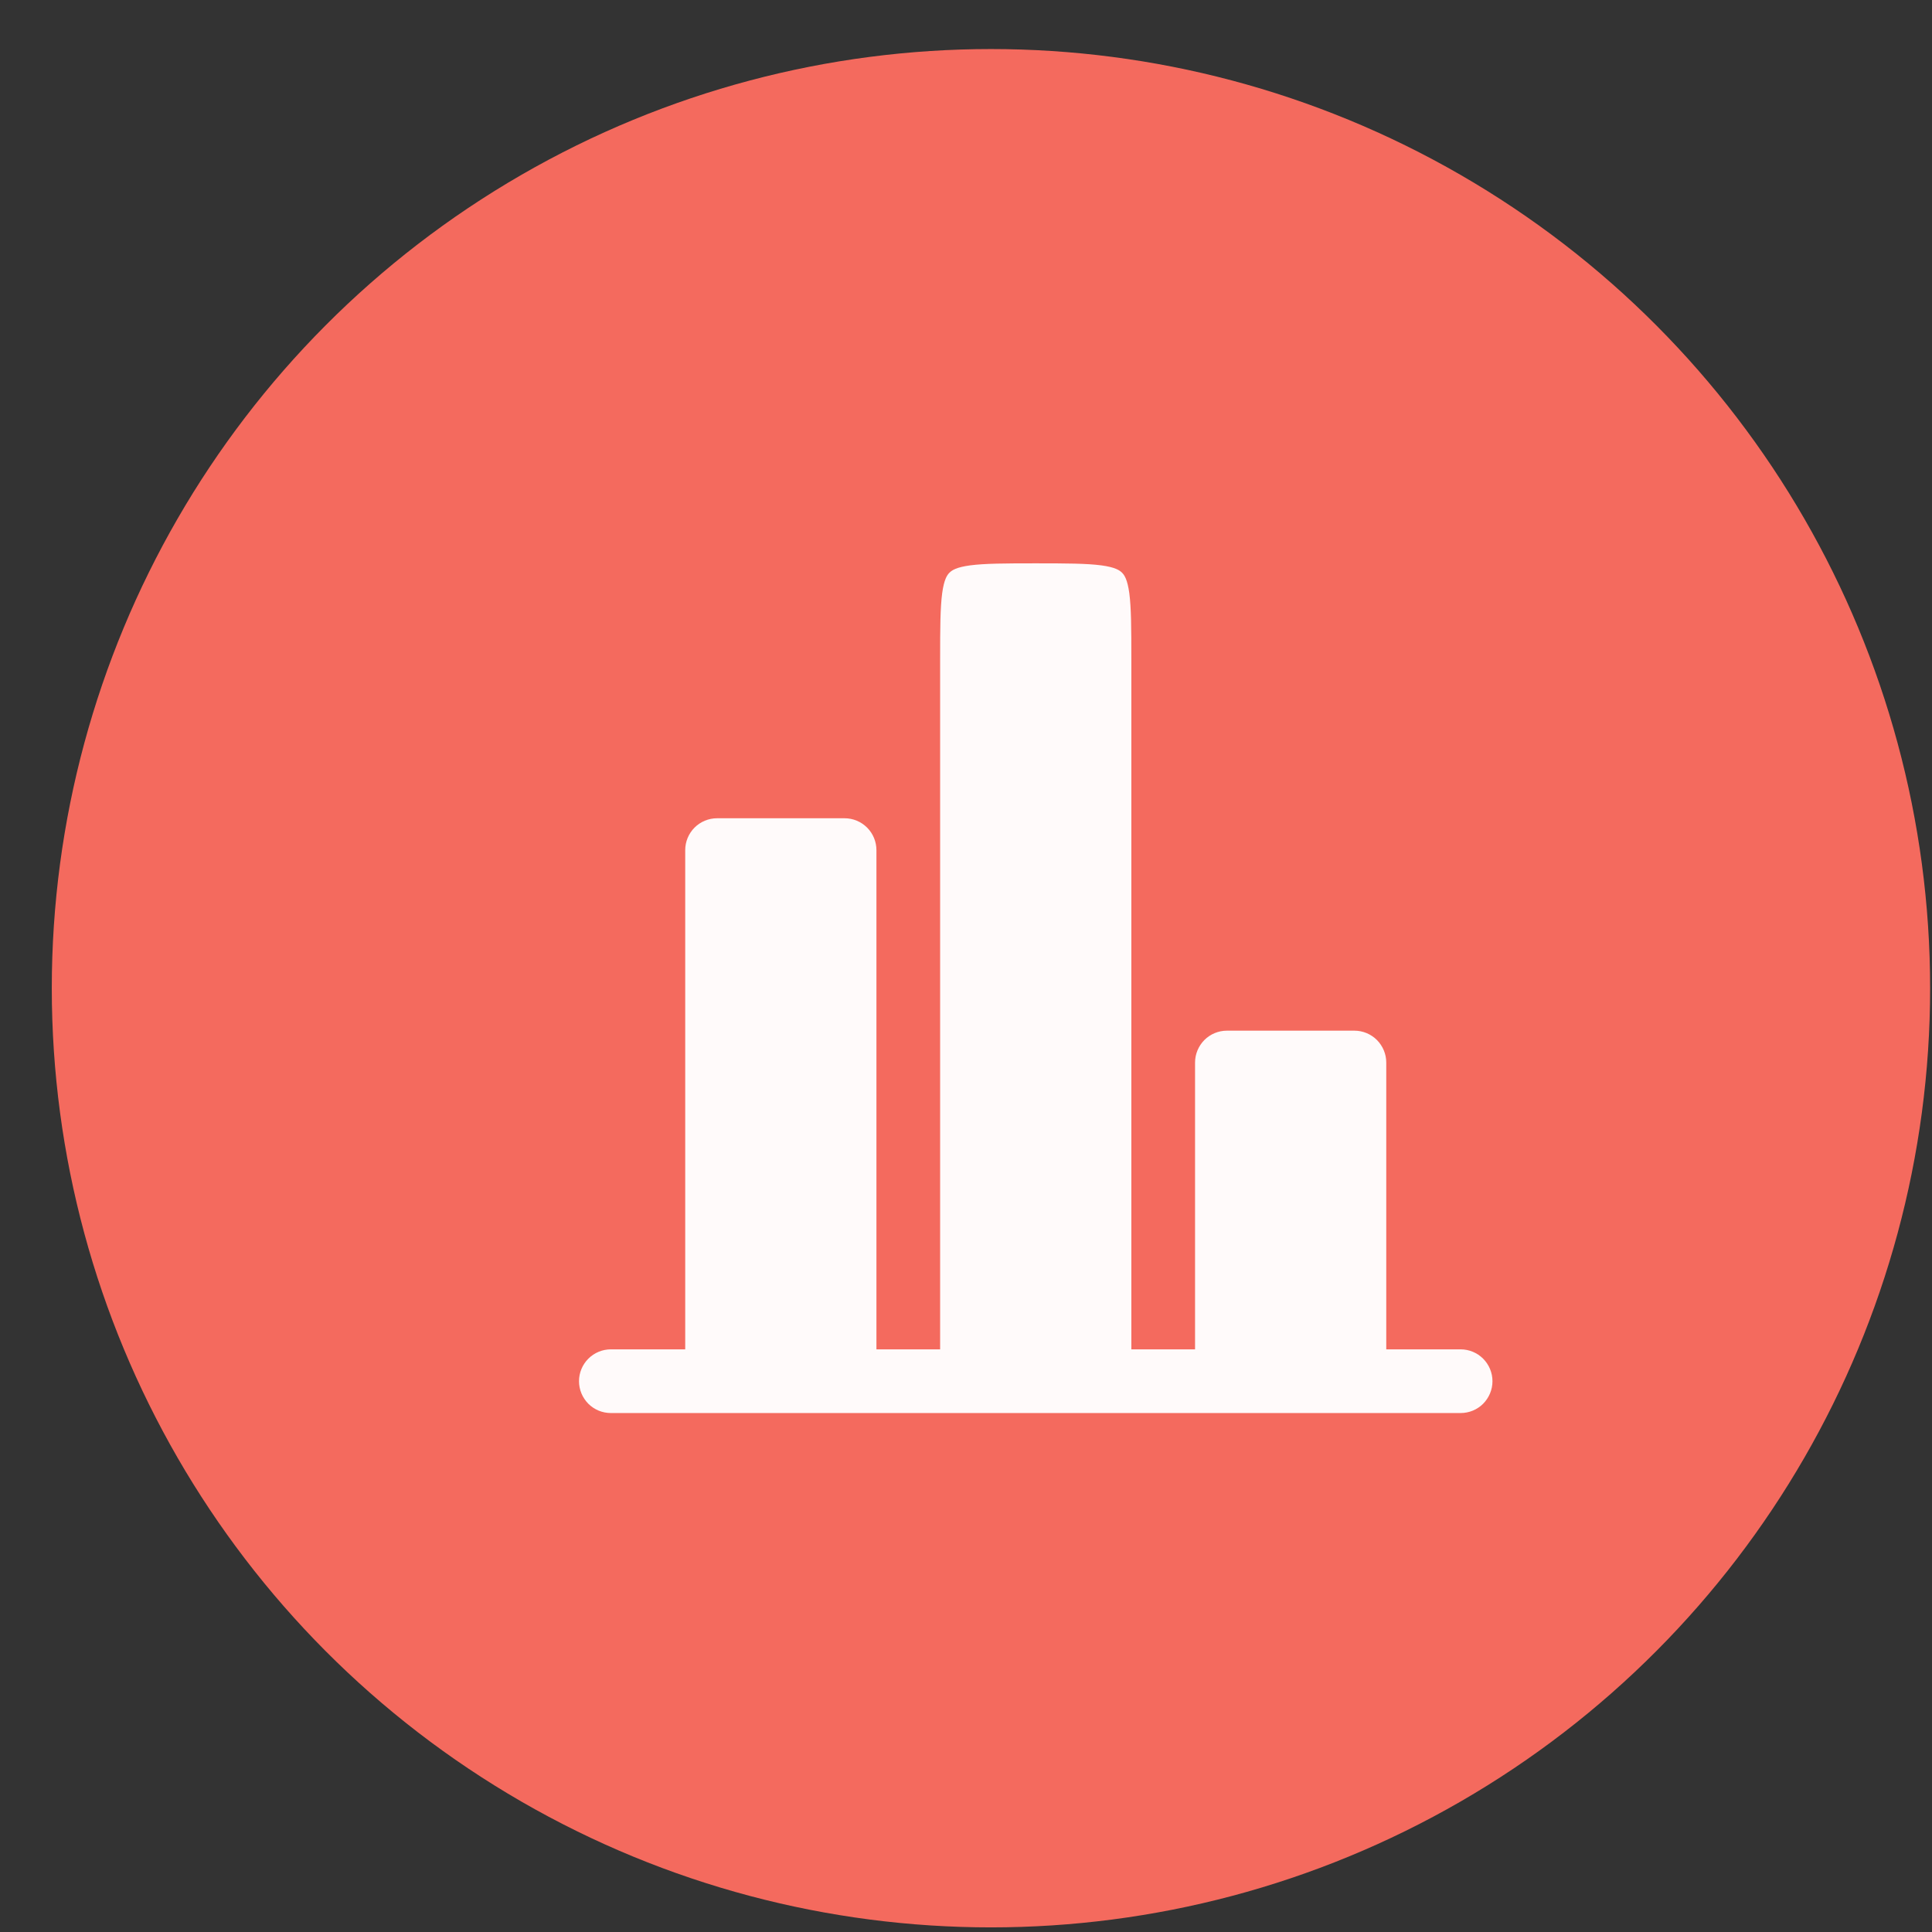 <svg width="36" height="36" viewBox="0 0 36 36" fill="none" xmlns="http://www.w3.org/2000/svg">
<rect x="0" y="0" width="36" height="36" fill="#333333" stroke="none"/>
<circle cx="18.465" cy="18.414" r="17.5" fill="#F46A5E"/>
<path d="M25.831 19.799C25.831 19.642 25.768 19.491 25.657 19.379C25.546 19.268 25.395 19.205 25.237 19.205H22.862C22.704 19.205 22.553 19.268 22.442 19.379C22.331 19.491 22.268 19.642 22.268 19.799V25.143H21.081V12.278C21.081 11.702 21.079 11.328 21.043 11.054C21.008 10.797 20.952 10.716 20.907 10.671C20.861 10.626 20.781 10.57 20.523 10.535C20.249 10.499 19.876 10.497 19.299 10.497C18.723 10.497 18.349 10.499 18.076 10.535C17.818 10.57 17.738 10.626 17.692 10.671C17.647 10.716 17.591 10.797 17.556 11.054C17.52 11.329 17.518 11.702 17.518 12.278V25.143H16.331V15.841C16.331 15.683 16.268 15.532 16.157 15.421C16.046 15.31 15.895 15.247 15.737 15.247H13.362C13.204 15.247 13.053 15.31 12.942 15.421C12.831 15.532 12.768 15.683 12.768 15.841V25.143H11.383C11.225 25.143 11.074 25.206 10.963 25.317C10.852 25.428 10.789 25.579 10.789 25.737C10.789 25.894 10.852 26.045 10.963 26.157C11.074 26.268 11.225 26.33 11.383 26.33H27.216C27.374 26.33 27.525 26.268 27.636 26.157C27.747 26.045 27.81 25.894 27.81 25.737C27.81 25.579 27.747 25.428 27.636 25.317C27.525 25.206 27.374 25.143 27.216 25.143H25.831V19.799Z" fill="#FFFAFA"/>
</svg>
